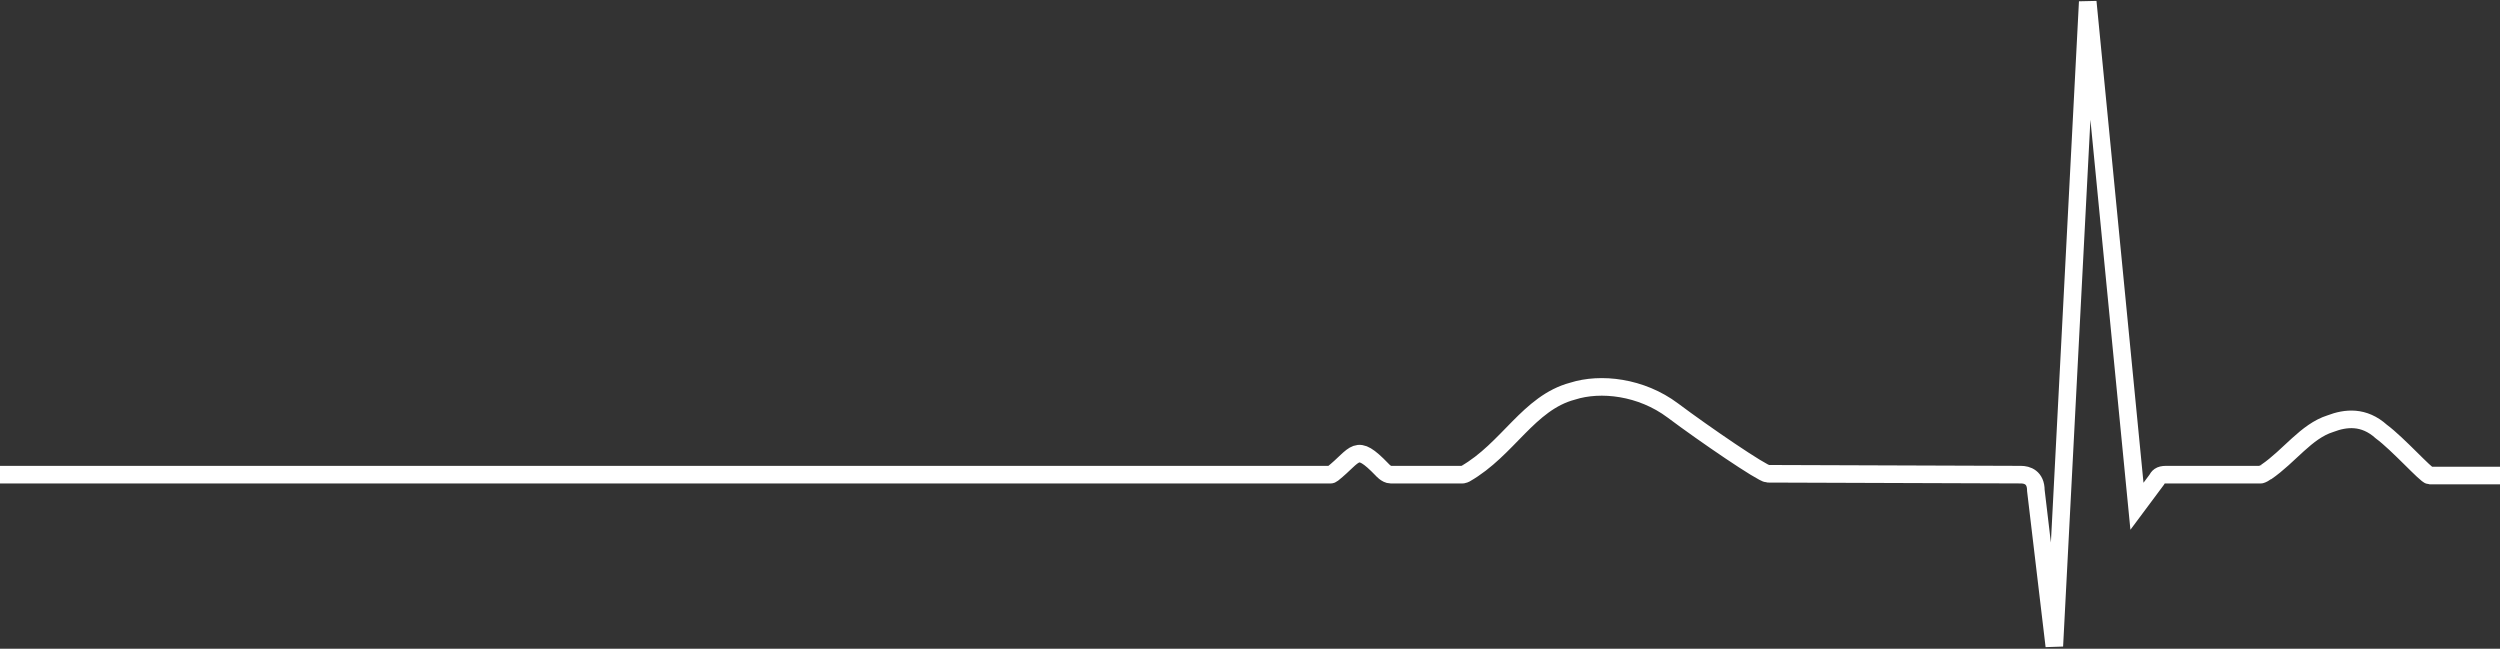 <svg width="1422" height="369" viewBox="0 0 1422 369" fill="none" xmlns="http://www.w3.org/2000/svg">
<rect x="0" y="0" width="1422" height="369" fill="#333333" stroke="none"/>
<path d="M0 269.983H757C757.127 269.983 757.504 269.883 758 269.483C771.611 258.626 771 251.483 786 266.983C786 266.983 788.5 269.983 791 269.983L832 269.983C832.4 269.983 833.167 269.65 833.5 269.483C857.737 255.623 869.459 229.127 894.5 222.483C910.383 217.408 933.5 219.983 951.5 233.483C969.5 246.983 1002.5 269.483 1005.5 269.483L1149.5 269.983C1153 269.983 1158 271.483 1158 279L1168.5 367.5L1187.5 1L1215.5 287.962L1226.69 272.934C1227.66 271.208 1228.5 269.983 1232 269.983L1286 269.984C1286.4 269.984 1288.83 268.65 1289 268.483C1302.36 259.333 1311.68 245.354 1325.5 240.984C1334.26 237.641 1344.55 236.523 1354.5 245.483C1364 252.483 1380 270.484 1382 270.484L1422 270.483" stroke="white" stroke-width="10"/>
</svg>
